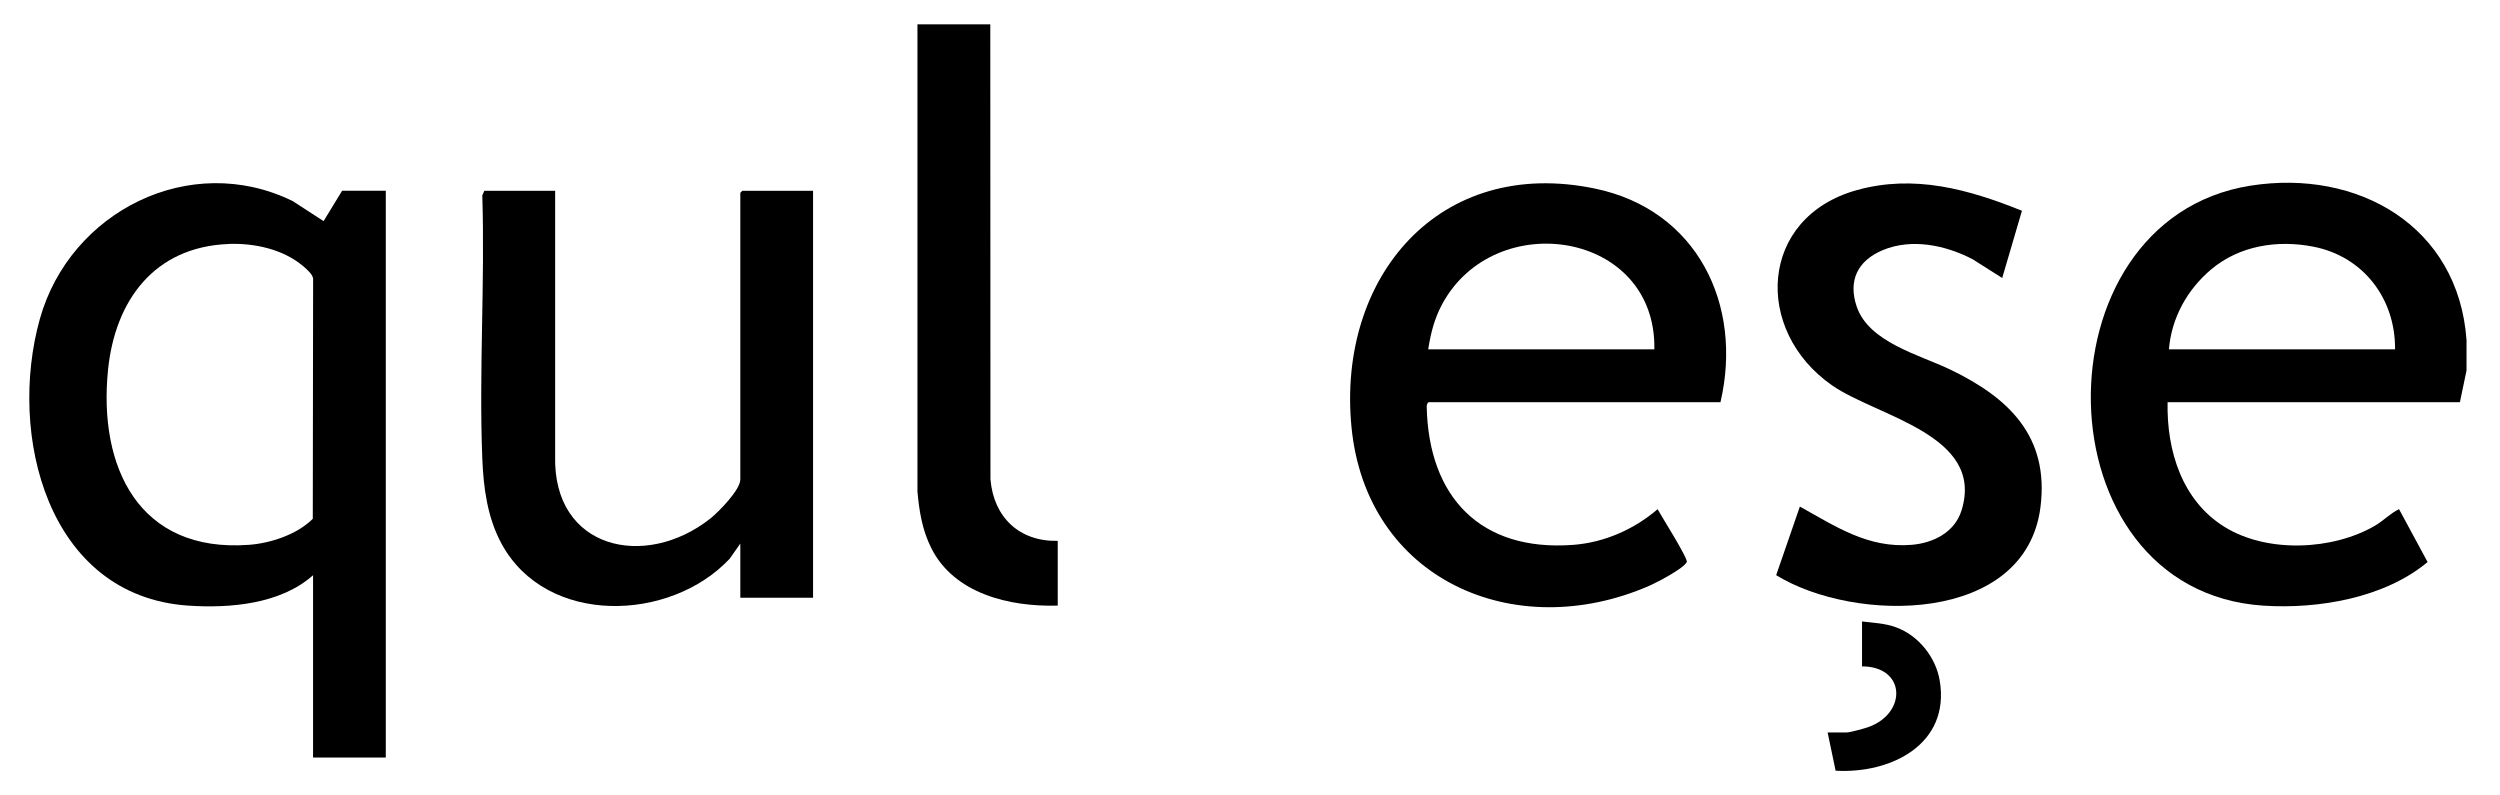 <?xml version="1.0" encoding="UTF-8"?> <svg xmlns="http://www.w3.org/2000/svg" id="_Слой_1" data-name="Слой_1" version="1.1" viewBox="0 0 453.35 144.21"><path d="M447.28,61.67v5.51l-1.2,5.75h-53.01c-.18,8.74,2.58,17.82,10.33,22.62s19.64,4.25,27.31-.24c1.53-.9,2.77-2.23,4.33-2.98l5.18,9.59c-7.78,6.51-19.81,8.56-29.77,7.91-40.94-2.68-41.72-69.94-2.35-76.16,19.46-3.07,37.7,7.3,39.18,27.99ZM434.32,63.35c.08-9.18-5.73-16.84-14.82-18.62-6.49-1.27-13.39-.2-18.52,4.12-4.35,3.66-7.19,8.78-7.67,14.5h41.02Z"></path><path d="M179.58,4.41l.03,82.5c.58,6.89,5.22,11.32,12.2,11.17v11.74c-8.67.25-18.8-2.11-22.96-10.49-1.61-3.24-2.17-6.64-2.48-10.22V4.41h13.2Z"></path><path d="M56.77,104.31c-5.86,5.24-15.08,6.03-22.67,5.51-25.56-1.76-32.73-31.08-26.87-51.99,5.47-19.51,27.28-30.48,45.86-21.36l5.59,3.63,3.36-5.51h7.92v102.78h-13.19v-33.06ZM41.37,44.25c-13.38.55-20.5,10.22-21.78,22.81-1.79,17.69,5.62,33.21,25.54,31.74,3.98-.29,8.76-1.89,11.59-4.72l.06-43.57c-.1-.78-1.19-1.73-1.82-2.26-3.67-3.09-8.88-4.2-13.6-4.01Z"></path><path d="M259.1,72.93c-.26.08-.41.56-.38.84.35,16.38,9.75,26.28,26.52,25.04,5.67-.42,11.07-2.8,15.35-6.47.62,1.16,5.58,9,5.29,9.58-.59,1.19-5.38,3.68-6.76,4.29-24.51,10.7-51.4-1.13-54.05-28.84-2.6-27.1,15.87-49.06,44.18-43.17,18.46,3.84,26.87,20.99,22.74,38.74h-52.89ZM300,63.35c.39-21.48-28.96-25.91-38.5-8.15-1.39,2.59-2.06,5.26-2.51,8.15h41.02Z"></path><path d="M100.67,34.6v48.05c-.44,16.99,16.35,20.72,28.17,11.36,1.48-1.18,5.41-5.18,5.41-7.06v-51.99l.36-.36h12.83v73.79h-13.19v-9.82l-1.93,2.75c-10.79,11.52-33.28,12.23-41.38-2.74-2.56-4.74-3.27-10.12-3.48-15.45-.62-15.75.5-31.91,0-47.7l.37-.83h12.83Z"></path><path d="M366.66,38.22l-3.58,12.19-5.35-3.39c-4.91-2.56-11.08-3.87-16.36-1.64-4.47,1.89-6.28,5.47-4.68,10.2,2.2,6.49,11.31,8.73,16.89,11.4,10.67,5.11,18.06,12.14,16.44,24.97-2.69,21.28-33.66,21.13-47.93,12.35l4.3-12.44c6.49,3.62,12.38,7.59,20.26,6.94,3.98-.33,7.83-2.28,9.07-6.28,4.22-13.71-15.37-16.97-23.51-22.65-14.31-9.98-13.23-30.45,4.49-35.39,10.41-2.91,20.28-.16,29.96,3.74Z"></path><path d="M337.66,112.7c2.14.25,4.19.32,6.23,1.08,4.04,1.5,7.15,5.41,7.86,9.64,1.94,11.56-8.87,16.92-18.88,16.34l-1.45-6.94h3.48c.58,0,3.16-.71,3.85-.95,7.11-2.5,6.88-11.01-1.09-11.03v-8.15Z"></path></svg> 